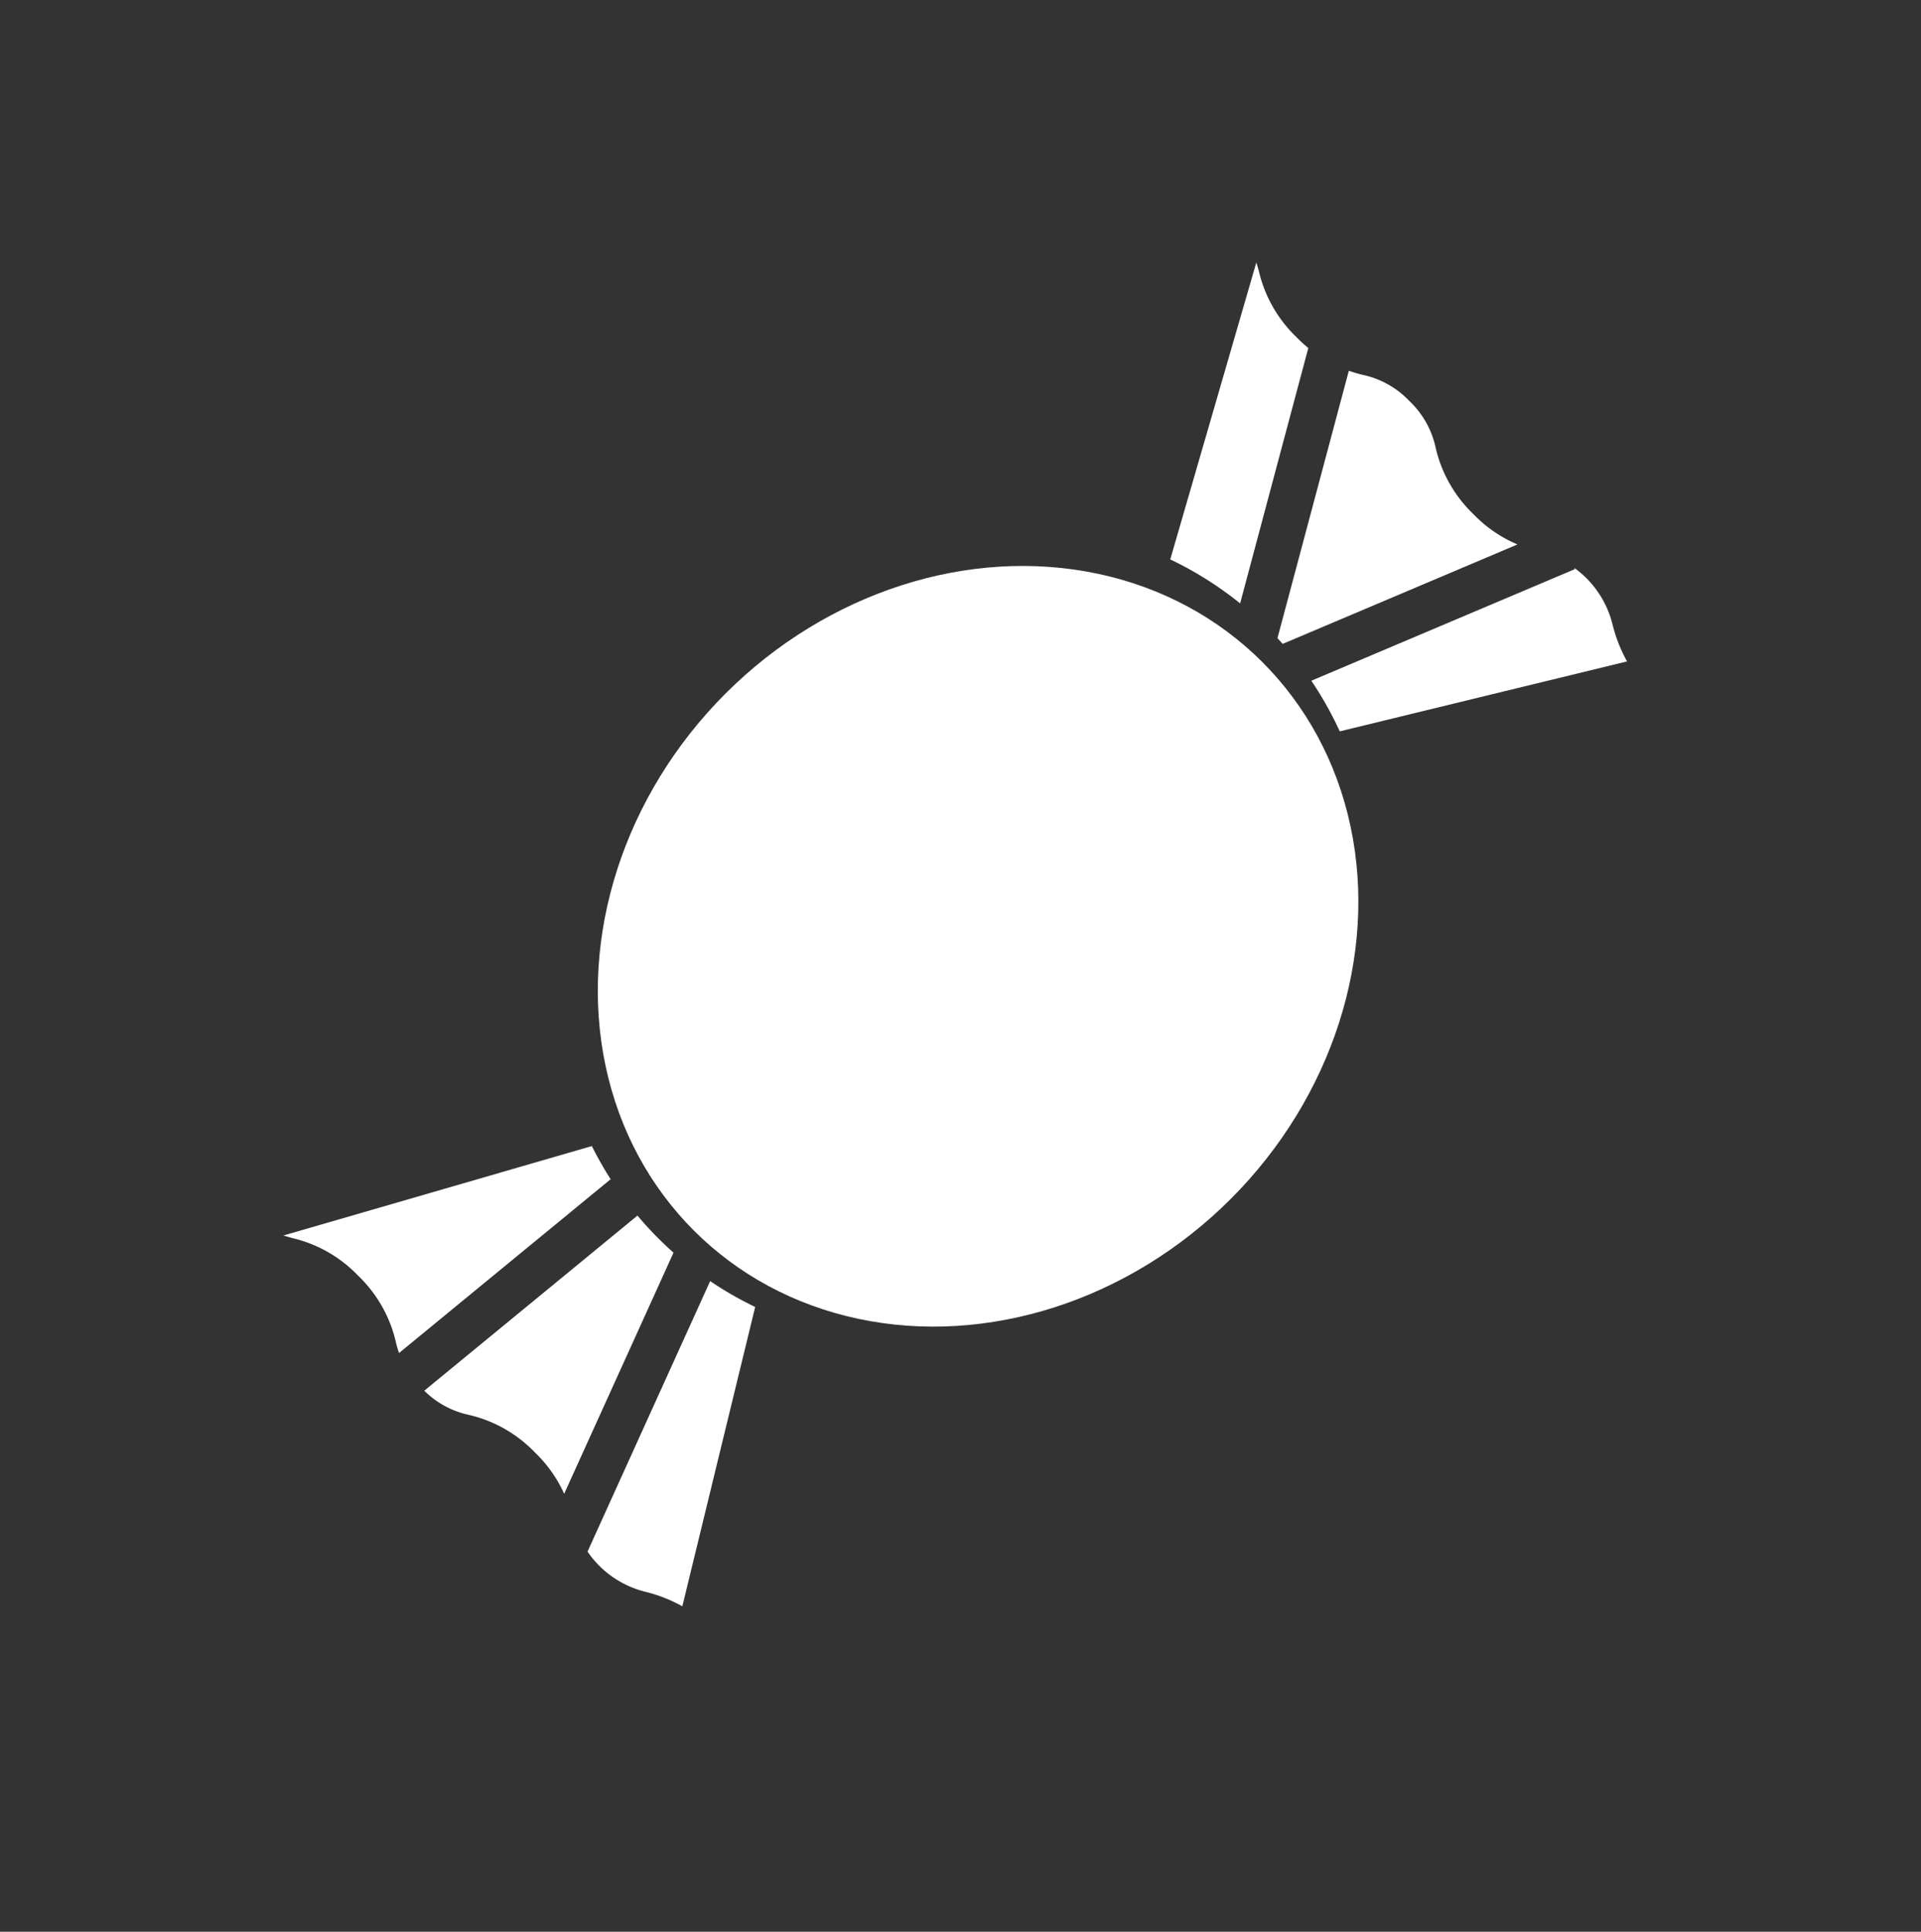 <svg xmlns="http://www.w3.org/2000/svg" xmlns:xlink="http://www.w3.org/1999/xlink" width="183" height="184" viewBox="0 0 183 184">
  <rect x="0" y="0" width="183" height="184" fill="#333333" stroke="none"/>
  <defs>
    <clipPath id="clip-path">
      <rect id="Rectangle_6552" data-name="Rectangle 6552" width="128" height="128.001" fill="#fff"/>
    </clipPath>
    <clipPath id="clip-Halloween-icon-v3">
      <rect width="183" height="184"/>
    </clipPath>
  </defs>
  <g id="Halloween-icon-v3" clip-path="url(#clip-Halloween-icon-v3)">
    <g id="Groupe_101413" data-name="Groupe 101413" transform="translate(-8 -9.589)">
      <g id="Groupe_101408" data-name="Groupe 101408" transform="translate(35 34.589)">
        <g id="Groupe_101408-2" data-name="Groupe 101408" transform="translate(0 0)" clip-path="url(#clip-path)">
          <path id="Tracé_54998" data-name="Tracé 54998" d="M26.733,60.32A29.353,29.353,0,0,0,53.148,92.343c.235.023.471.034.706.051L31.182,45.055A40.315,40.315,0,0,0,26.733,60.32" transform="translate(3.578 6.062)" fill="#fff"/>
          <path id="Tracé_54999" data-name="Tracé 54999" d="M32.135,80.02,11.826,96.7a8.565,8.565,0,0,0,4.24,2.3,12.691,12.691,0,0,1,6.31,3.591,12.669,12.669,0,0,1,2.777,3.929L35.569,83.552a33.758,33.758,0,0,1-3.433-3.532" transform="translate(1.591 10.766)" fill="#fff"/>
          <path id="Tracé_55000" data-name="Tracé 55000" d="M83.963,35.106l22.364-9.47a12.7,12.7,0,0,1-4.2-2.892,12.7,12.7,0,0,1-3.59-6.31,8.573,8.573,0,0,0-2.5-4.453,8.58,8.58,0,0,0-4.455-2.5,12.839,12.839,0,0,1-1.318-.39l-6.8,25.474c.167.178.332.356.495.538" transform="translate(11.23 1.224)" fill="#fff"/>
          <path id="Tracé_55001" data-name="Tracé 55001" d="M87.616,8.147a12.665,12.665,0,0,1-1.123-1.03A12.691,12.691,0,0,1,82.9.807C82.822.529,82.745.262,82.664,0l-8.2,28.285a33.761,33.761,0,0,1,6.656,4.189Z" transform="translate(10.018 0)" fill="#fff"/>
          <path id="Tracé_55002" data-name="Tracé 55002" d="M29.381,74.184,0,82.7c.262.082.529.159.807.238a12.691,12.691,0,0,1,6.31,3.591,12.689,12.689,0,0,1,3.591,6.308,8.628,8.628,0,0,0,.309,1.057L31.172,77.34a33.282,33.282,0,0,1-1.79-3.156" transform="translate(0 9.981)" fill="#fff"/>
          <path id="Tracé_55003" data-name="Tracé 55003" d="M25.535,111.285a9.4,9.4,0,0,0,5.541,3.835,14.267,14.267,0,0,1,3.49,1.375l6.94-28.511a33.53,33.53,0,0,1-4.29-2.464Z" transform="translate(3.435 11.506)" fill="#fff"/>
          <path id="Tracé_55004" data-name="Tracé 55004" d="M111.356,25.638l.053.126-25.1,10.627a33.508,33.508,0,0,1,2.707,4.824l27.369-6.664a14.313,14.313,0,0,1-1.375-3.49,9.416,9.416,0,0,0-3.657-5.423" transform="translate(11.612 3.449)" fill="#fff"/>
          <path id="Tracé_55005" data-name="Tracé 55005" d="M32.985,42.43,57.741,94.12c.052,0,.1-.006.155-.011a39.31,39.31,0,0,0,16.533-5.058L43.675,31.931a40.6,40.6,0,0,0-10.69,10.5" transform="translate(4.438 4.296)" fill="#fff"/>
          <path id="Tracé_55006" data-name="Tracé 55006" d="M45.663,30.505,76.344,87.49a39.211,39.211,0,0,0,5.033-4.338,41.683,41.683,0,0,0,5.843-7.32L59.793,26.143a40.256,40.256,0,0,0-14.13,4.362" transform="translate(6.144 3.517)" fill="#fff"/>
          <path id="Tracé_55007" data-name="Tracé 55007" d="M62.32,25.925,87.41,71.379c5.93-12.812,4.425-27.515-5-36.944a29.821,29.821,0,0,0-20.089-8.51" transform="translate(8.385 3.488)" fill="#fff"/>
        </g>
      </g>
      <ellipse id="Ellipse_1566" data-name="Ellipse 1566" cx="34.036" cy="38.291" rx="34.036" ry="38.291" transform="translate(104.184 48.581) rotate(45)" fill="#fff"/>
    </g>
  </g>
</svg>
